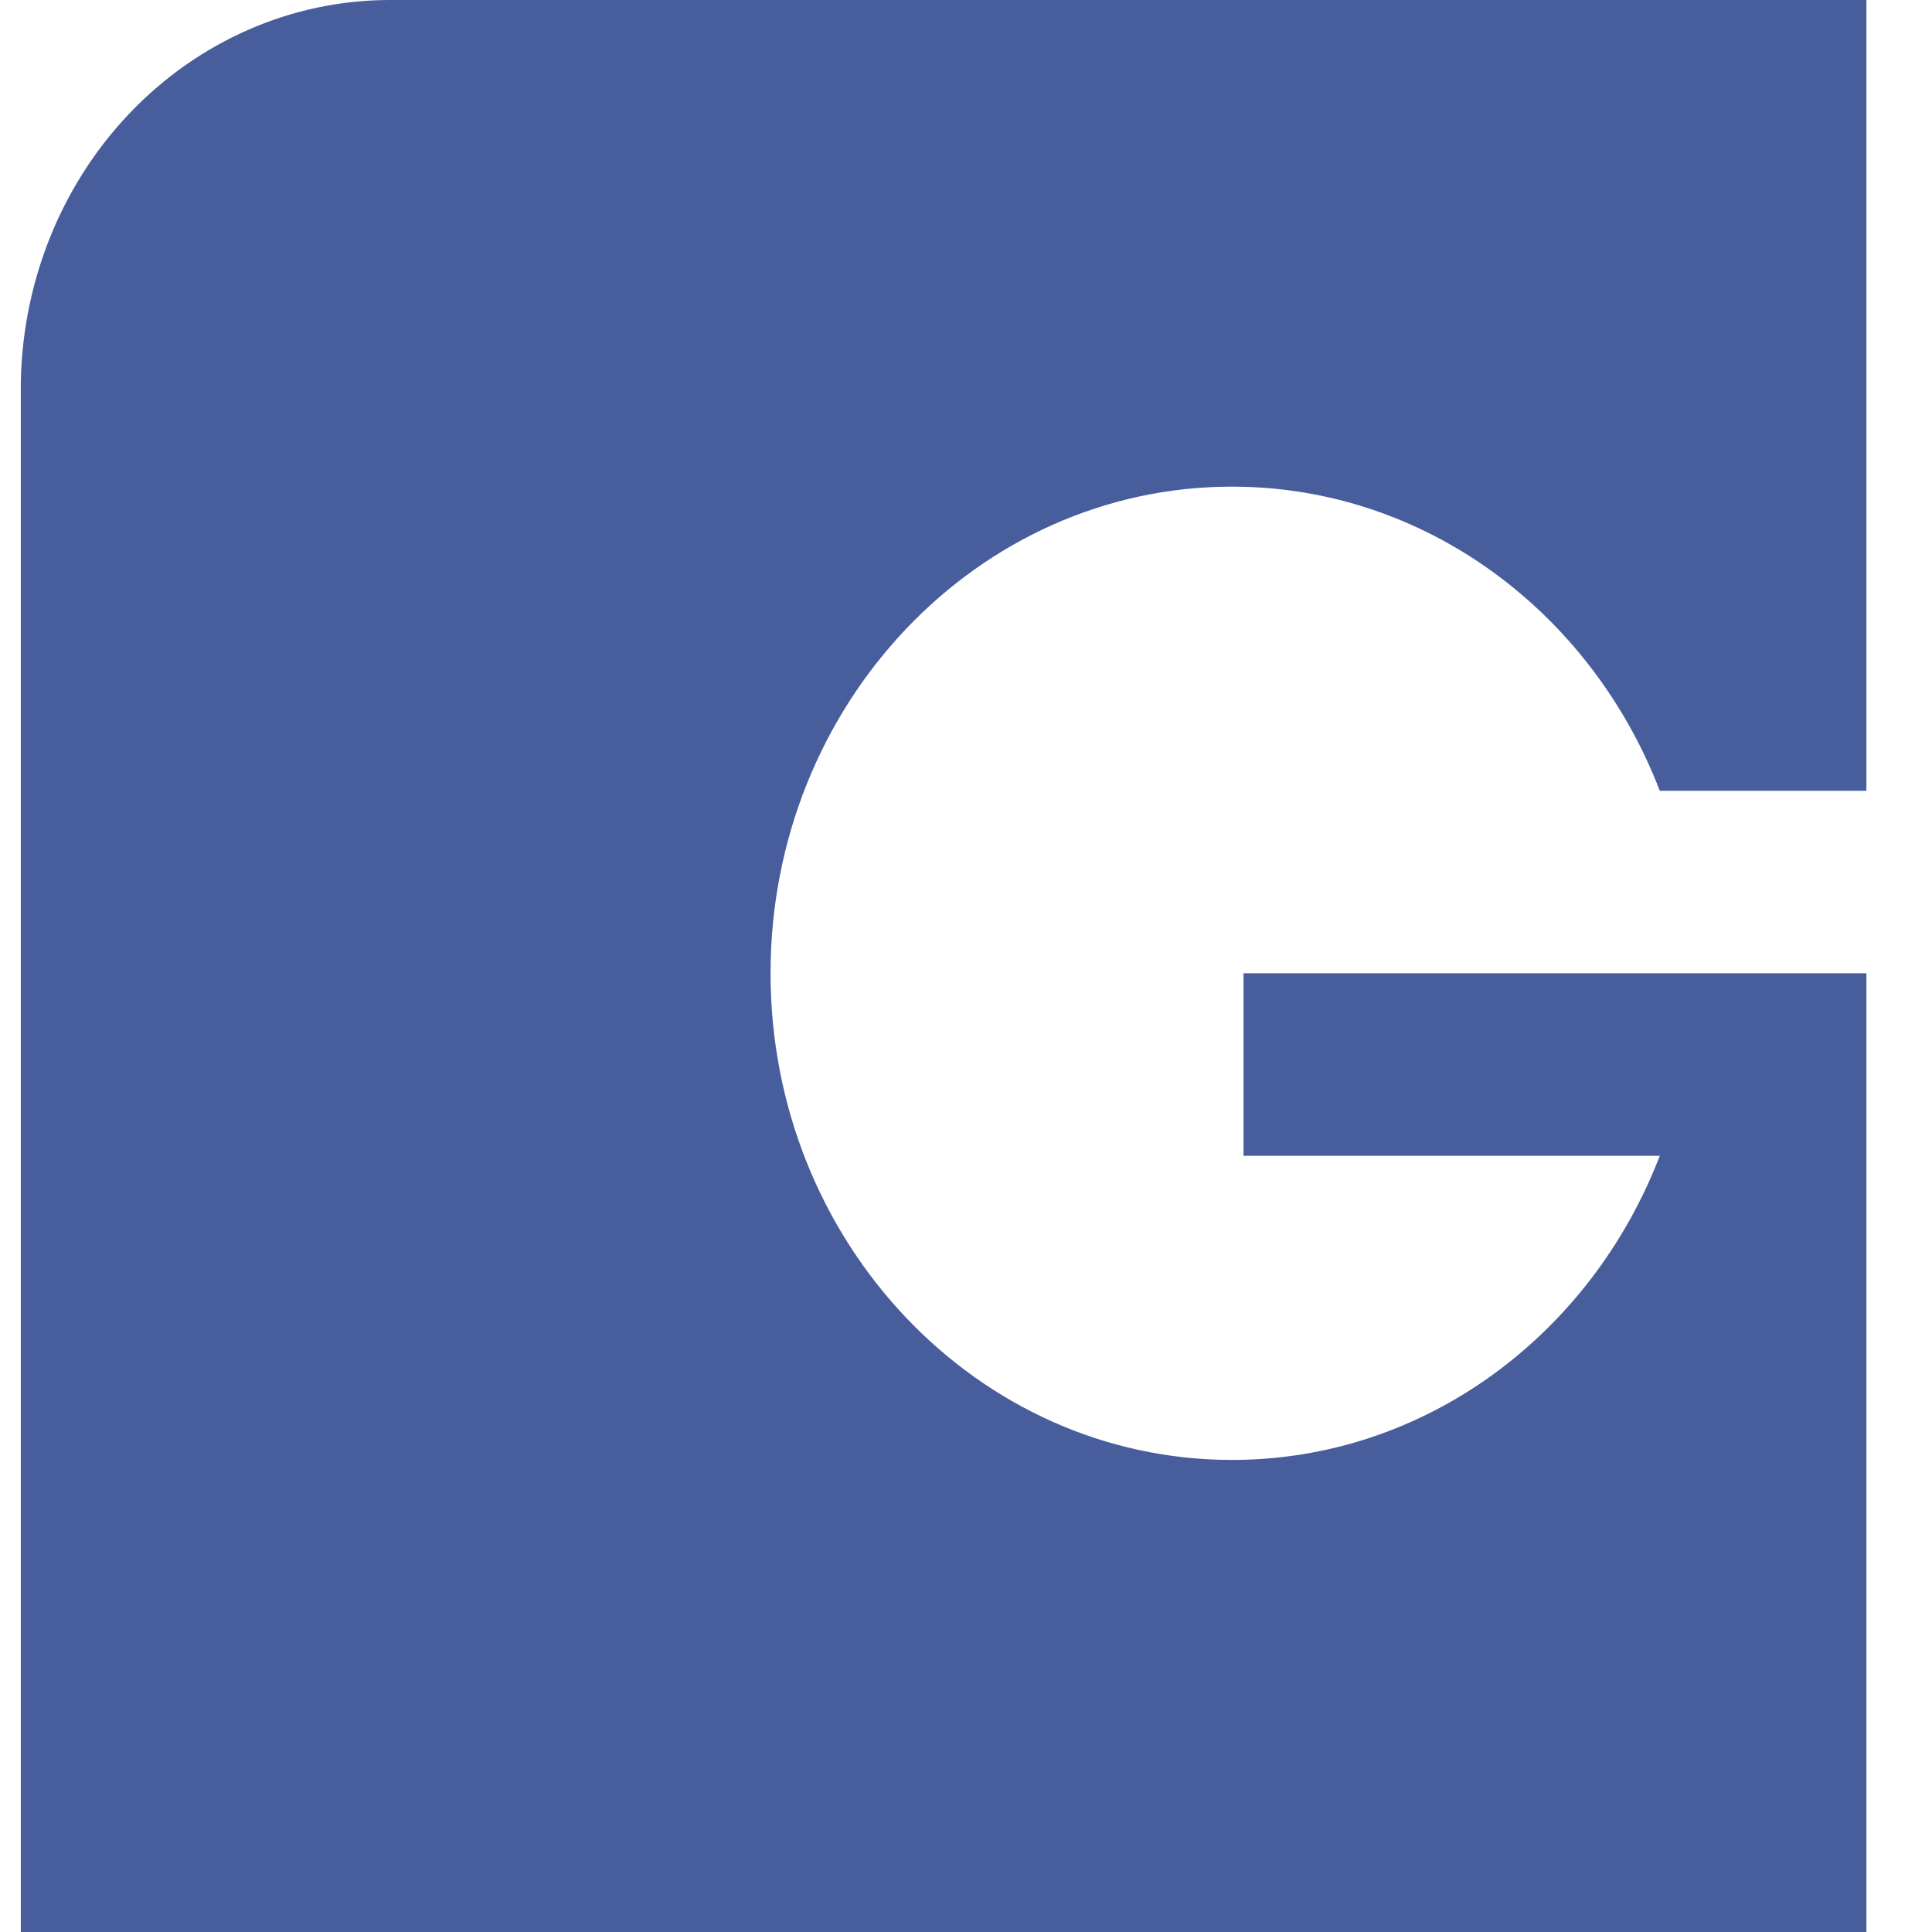 <?xml version="1.0" encoding="UTF-8" standalone="no"?>
<!DOCTYPE svg PUBLIC "-//W3C//DTD SVG 1.1//EN" "http://www.w3.org/Graphics/SVG/1.1/DTD/svg11.dtd">
<svg width="100%" height="100%" viewBox="0 0 67 67" version="1.1" xmlns="http://www.w3.org/2000/svg" xmlns:xlink="http://www.w3.org/1999/xlink" xml:space="preserve" xmlns:serif="http://www.serif.com/" style="fill-rule:evenodd;clip-rule:evenodd;stroke-linejoin:round;stroke-miterlimit:2;">
    <g transform="matrix(4.167,0,0,4.167,-8972.33,-3.38849e-14)">
        <g id="Favicob16" transform="matrix(0.008,0,0,0.015,2153.36,8.13238e-15)">
            <rect x="0" y="0" width="1920" height="1080" style="fill:none;"/>
            <clipPath id="_clip1">
                <rect x="0" y="0" width="1920" height="1080"/>
            </clipPath>
            <g clip-path="url(#_clip1)">
                <g transform="matrix(2.4,0,0,1.35,-19598.1,-189)">
                    <path d="M8965.86,540L8965.86,940L8165.86,940C8165.86,940 8165.86,533.465 8165.86,300C8165.86,257.565 8182.72,216.869 8212.72,186.863C8242.73,156.857 8283.42,140 8325.86,140C8559.32,140 8965.86,140 8965.86,140L8965.86,465L8876.3,465C8846.61,391.736 8774.73,340 8690.86,340C8580.48,340 8490.86,429.617 8490.86,540C8490.86,650.383 8580.48,740 8690.86,740C8774.73,740 8846.61,688.264 8876.3,615L8695.86,615L8695.86,540L8965.86,540Z" style="fill:rgb(72,94,156);"/>
                </g>
            </g>
        </g>
    </g>
</svg>
